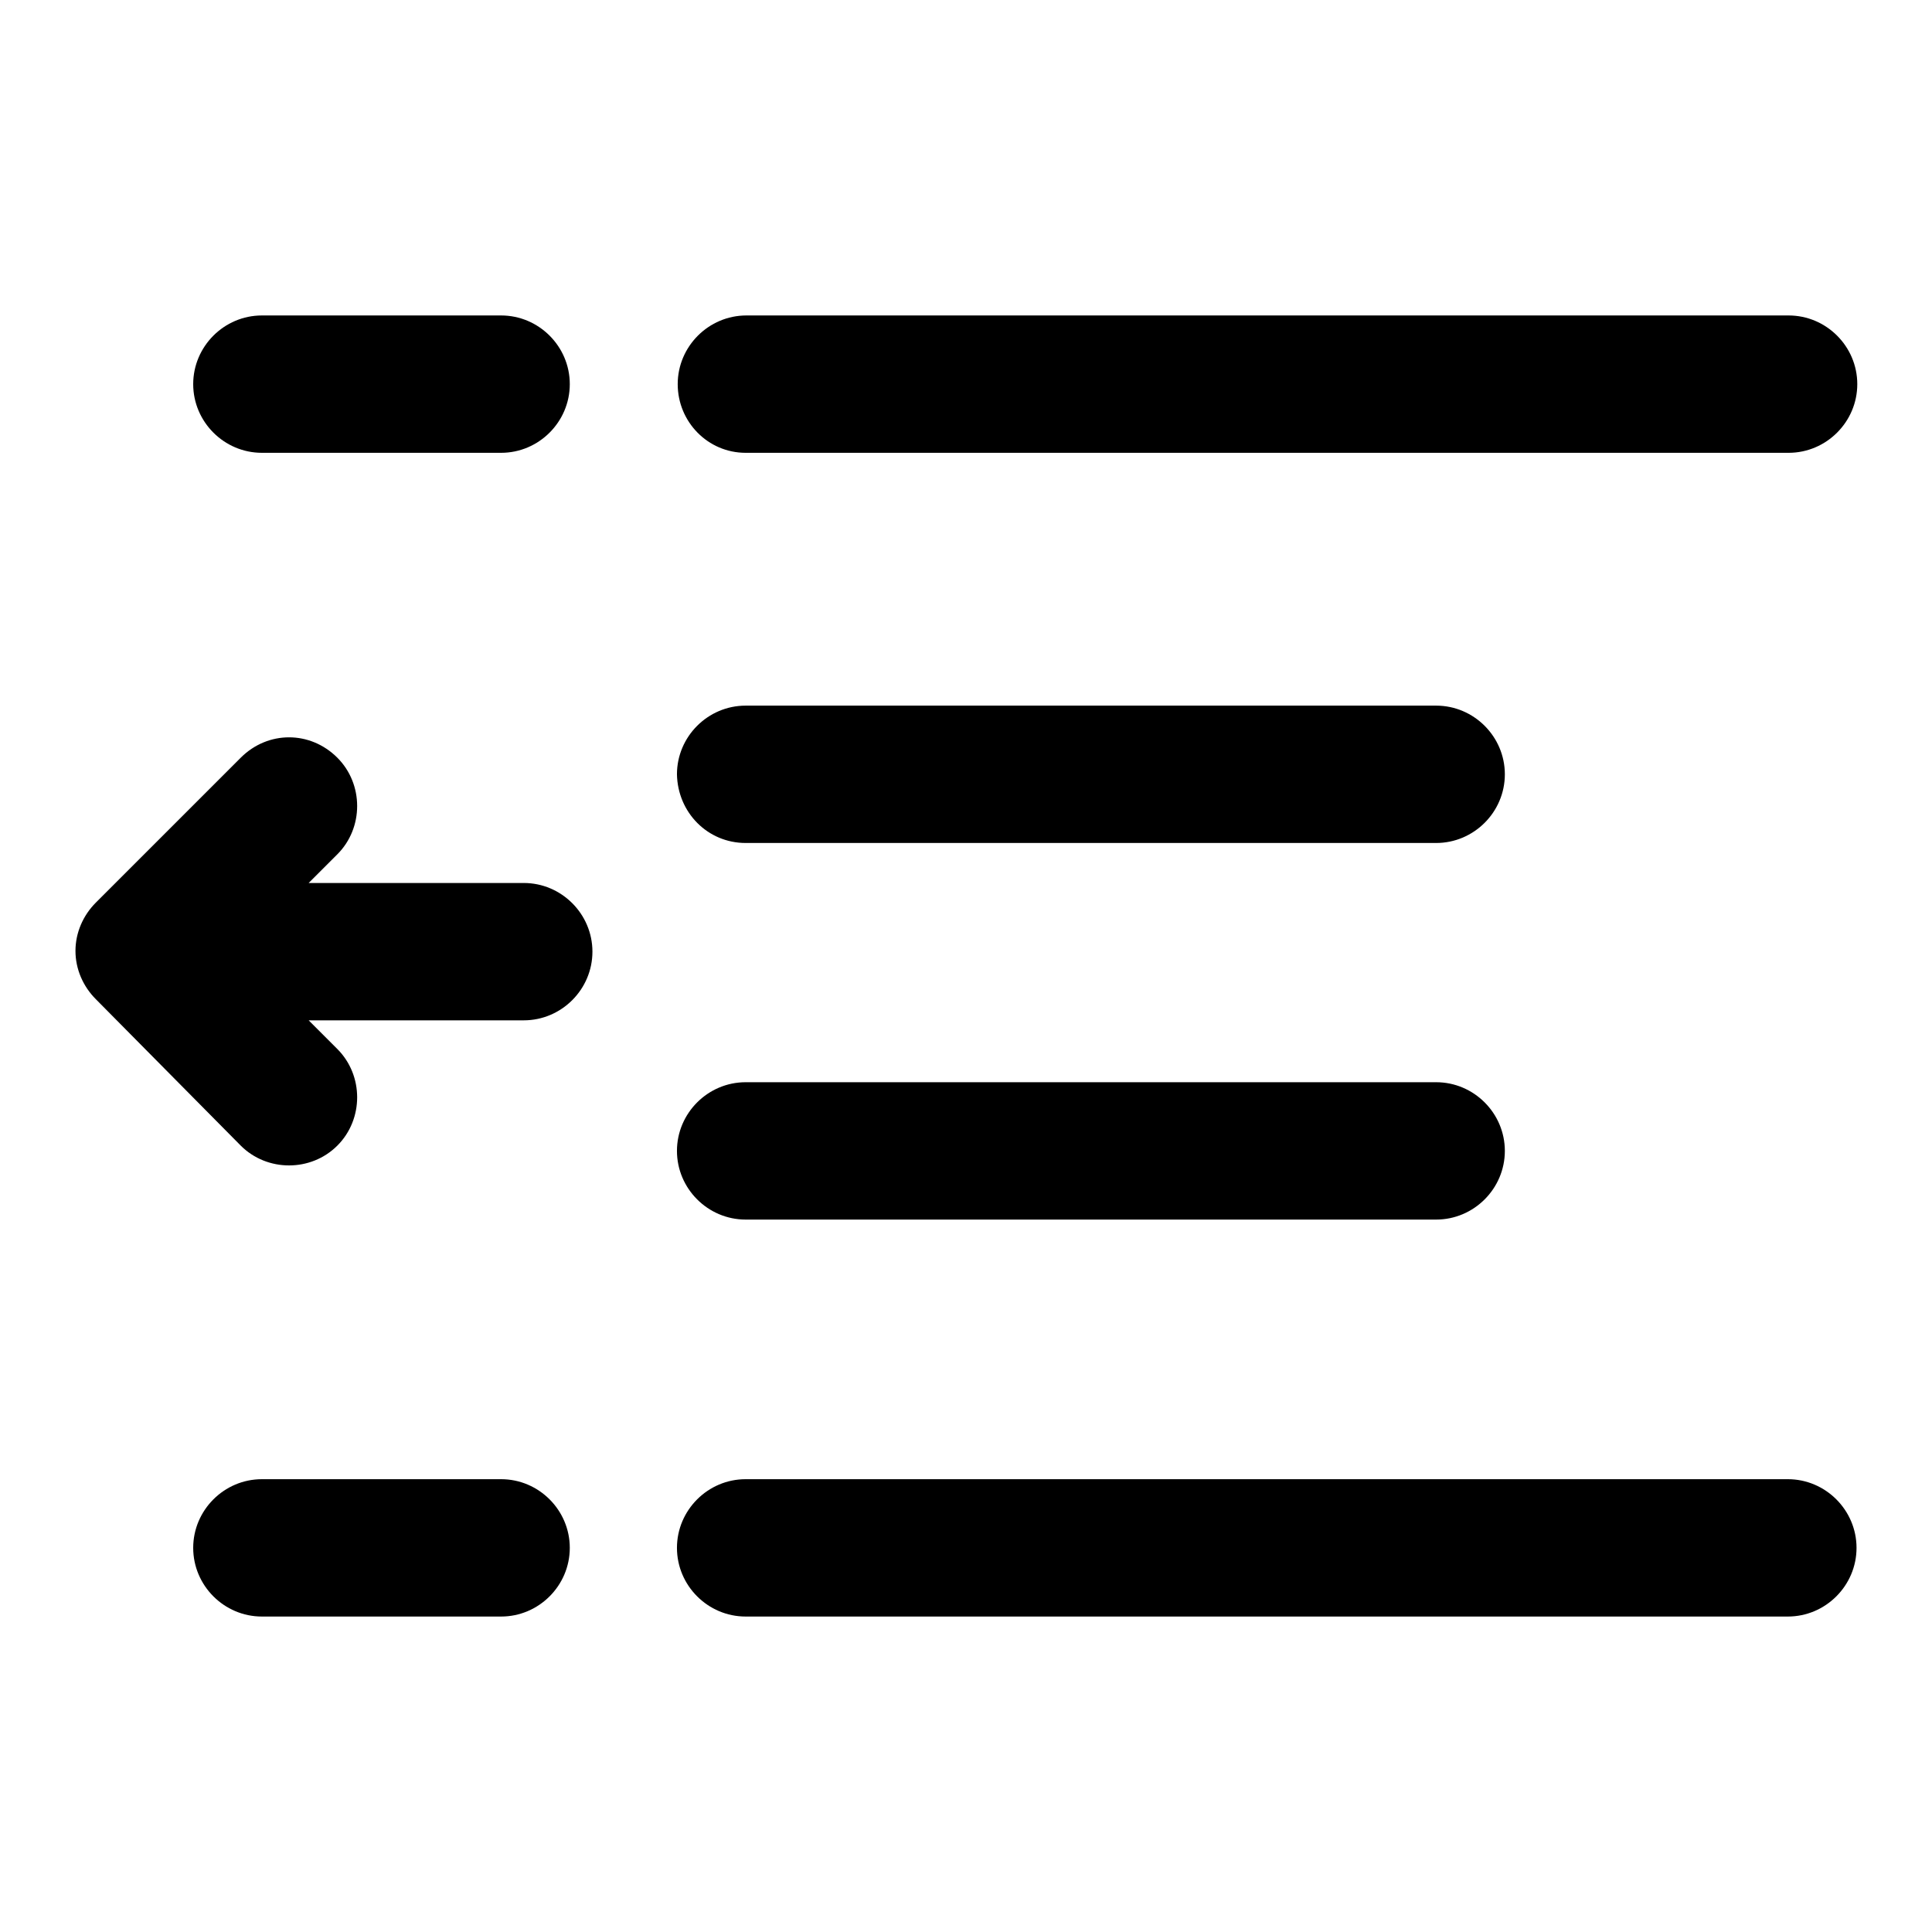 <?xml version="1.0" encoding="utf-8"?>
<!-- Svg Vector Icons : http://www.onlinewebfonts.com/icon -->
<!DOCTYPE svg PUBLIC "-//W3C//DTD SVG 1.1//EN" "http://www.w3.org/Graphics/SVG/1.1/DTD/svg11.dtd">
<svg version="1.1" xmlns="http://www.w3.org/2000/svg" xmlns:xlink="http://www.w3.org/1999/xlink" x="0px" y="0px" viewBox="0 0 256 256" enable-background="new 0 0 256 256" xml:space="preserve">
<g> <path fill="#000000" d="M89.8,50.9c0-5,4.1-9.1,9.1-9.1h138.1c5,0,9.1,4.1,9.1,9.1s-4.1,9.1-9.1,9.1H98.8 C93.8,60,89.8,55.9,89.8,50.9z M236.9,196H98.8c-5,0-9.1,4.1-9.1,9.1s4.1,9.1,9.1,9.1h138.1c5,0,9.1-4.1,9.1-9.1 S241.9,196,236.9,196z M34.7,60h31.7c5,0,9.1-4.1,9.1-9.1s-4.1-9.1-9.1-9.1H34.7c-5,0-9.1,4.1-9.1,9.1S29.7,60,34.7,60z M66.4,196 H34.7c-5,0-9.1,4.1-9.1,9.1s4.1,9.1,9.1,9.1h31.7c5,0,9.1-4.1,9.1-9.1S71.4,196,66.4,196z M98.8,111.7h91.5c5,0,9.1-4.1,9.1-9.1 c0-5-4.1-9.1-9.1-9.1H98.8c-5,0-9.1,4.1-9.1,9.1C89.8,107.7,93.8,111.7,98.8,111.7z M98.8,161.6h91.5c5,0,9.1-4.1,9.1-9.1 s-4.1-9.1-9.1-9.1H98.8c-5,0-9.1,4.1-9.1,9.1S93.8,161.6,98.8,161.6z M31.9,151.8c3.5,3.5,9.3,3.5,12.8,0c3.5-3.5,3.5-9.3,0-12.8 l-3.8-3.8h28.5c5,0,9.1-4.1,9.1-9.1c0-5-4.1-9.1-9.1-9.1H40.9l3.8-3.8c3.5-3.5,3.5-9.3,0-12.8c-1.8-1.8-4.1-2.7-6.4-2.7 c-2.3,0-4.6,0.9-6.4,2.7l-19.2,19.2c-1.7,1.7-2.7,4-2.7,6.4c0,2.4,1,4.7,2.7,6.4L31.9,151.8z"/></g>
</svg>